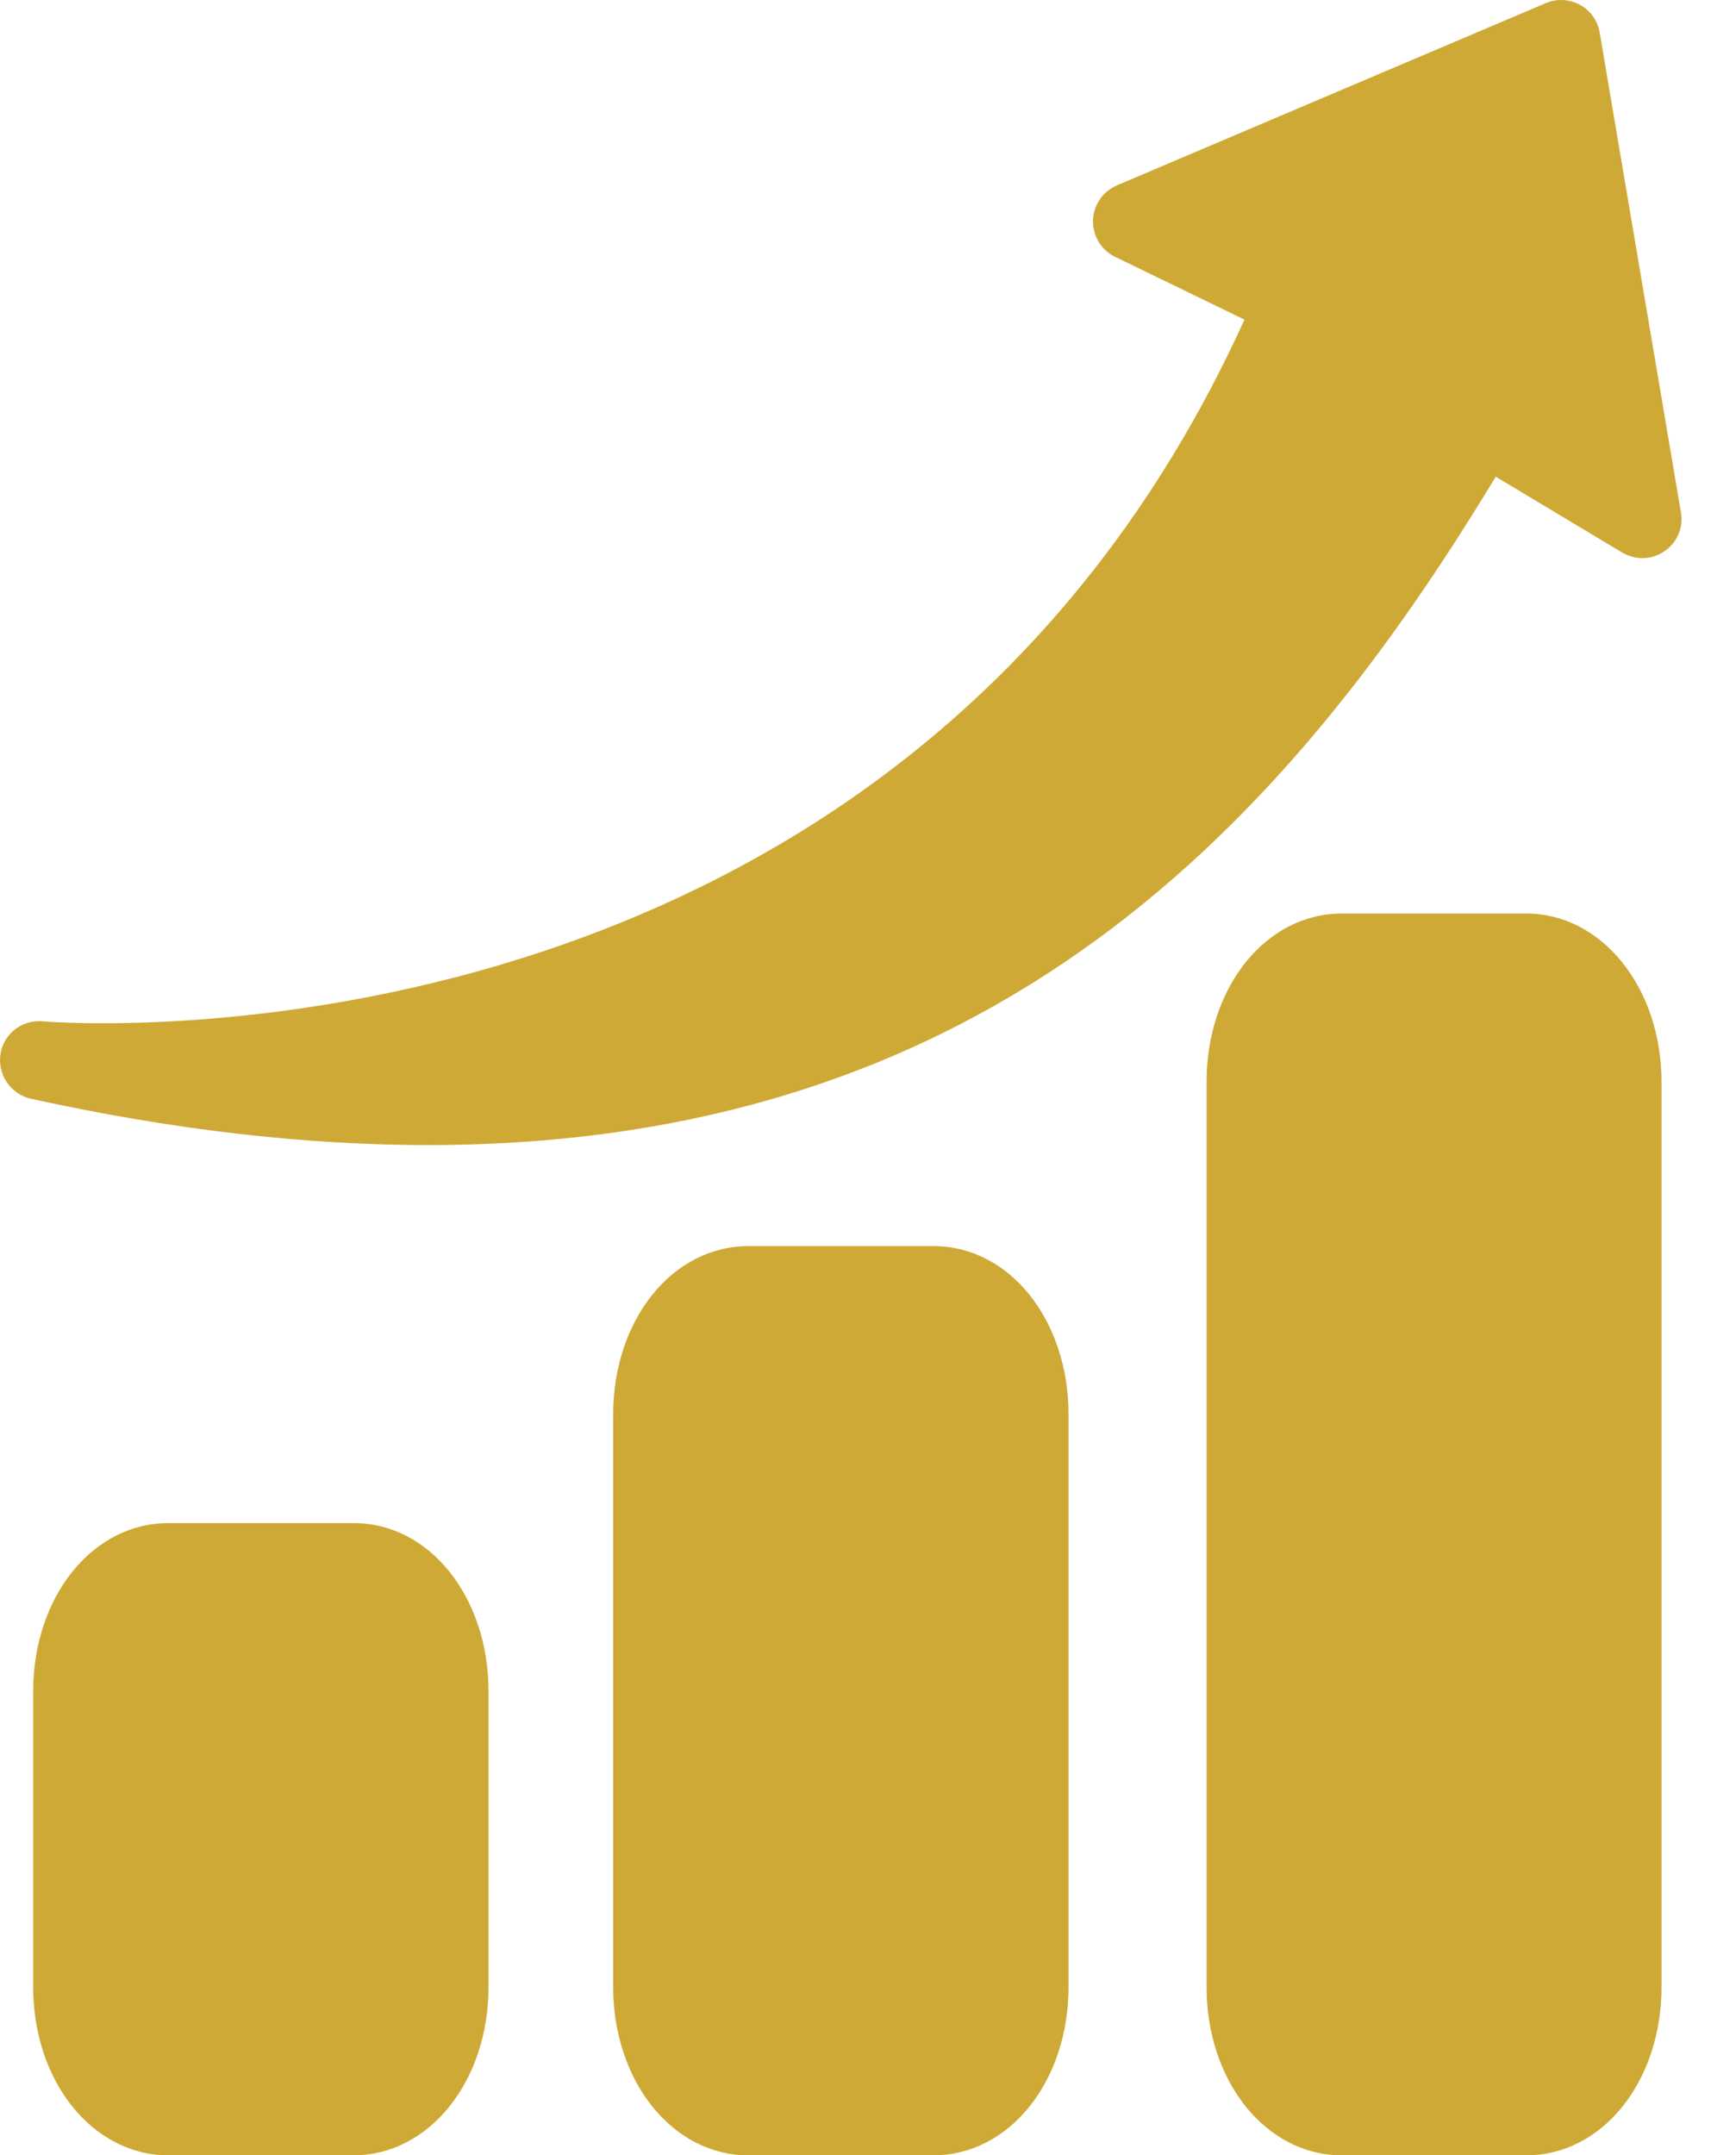 <svg width="29" height="36" viewBox="0 0 29 36" fill="none" xmlns="http://www.w3.org/2000/svg">
<path d="M27.756 18.072V33.188C27.756 34.77 26.765 36 25.499 36H22.413C21.147 36 20.156 34.763 20.156 33.188V18.072C20.156 16.49 21.147 15.259 22.413 15.259H25.499C26.758 15.259 27.756 16.497 27.756 18.072Z" fill="#CFA935"/>
<path d="M27.805 9.206C27.594 9.354 27.32 9.361 27.095 9.227L24.986 7.962C21.513 13.713 16.612 19.126 7.149 19.126C5.152 19.126 2.952 18.887 0.519 18.353C0.168 18.276 -0.057 17.931 0.013 17.573C0.083 17.249 0.378 17.031 0.709 17.059C1.299 17.108 15.023 18.029 20.789 5.339L18.63 4.291C18.307 4.137 18.166 3.743 18.321 3.42C18.391 3.272 18.511 3.16 18.658 3.096L25.823 0.052C26.153 -0.089 26.54 0.066 26.68 0.396C26.701 0.446 26.715 0.495 26.723 0.544L28.079 8.552C28.129 8.805 28.016 9.065 27.805 9.206Z" fill="#CFA935"/>
<path d="M17.85 23.626V33.188C17.85 34.77 16.858 36 15.593 36H12.499C11.234 36 10.243 34.763 10.243 33.188V23.626C10.243 22.044 11.234 20.814 12.499 20.814H15.586C16.858 20.807 17.85 22.044 17.85 23.626Z" fill="#CFA935"/>
<path d="M8.161 28.252V33.188C8.161 34.763 7.17 36 5.905 36H2.811C1.546 36 0.554 34.763 0.554 33.188V28.252C0.554 26.67 1.546 25.44 2.811 25.44H5.898C7.17 25.433 8.161 26.67 8.161 28.252Z" fill="#CFA935"/>
</svg>

